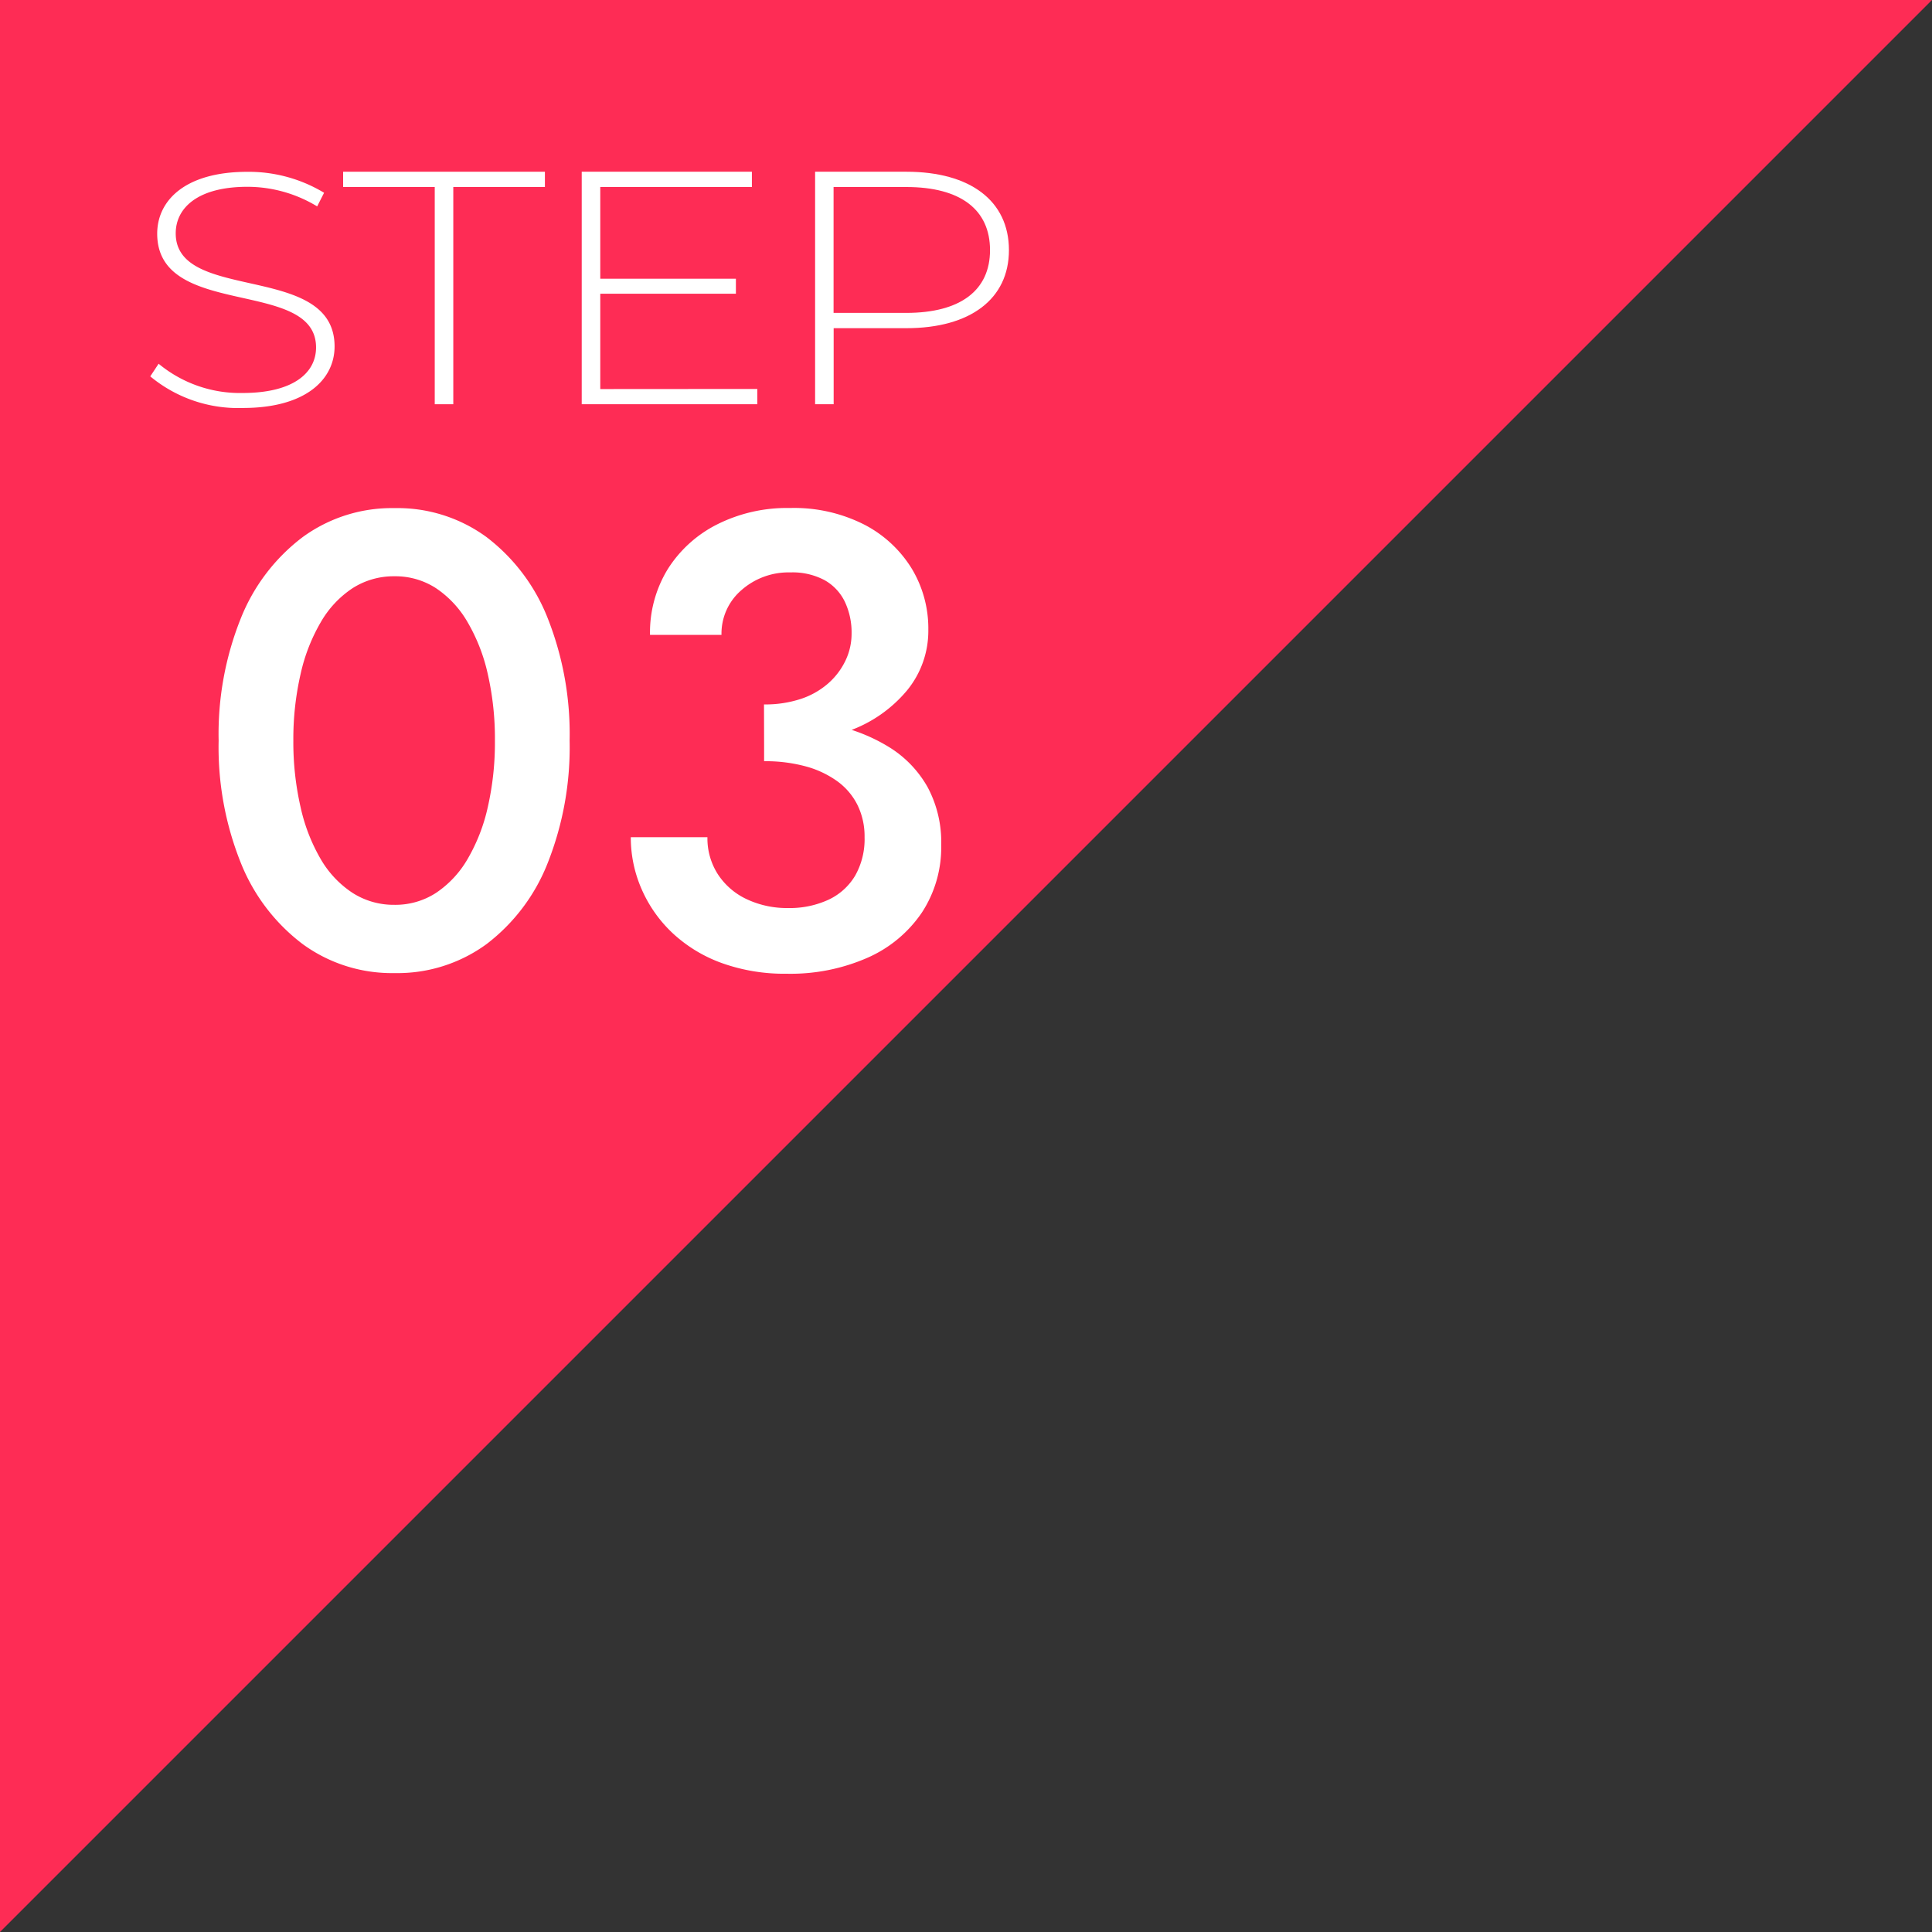 <svg xmlns="http://www.w3.org/2000/svg" width="90" height="90" viewBox="0 0 90 90">
  <rect x="0" y="0" width="90" height="90" fill="#333333" stroke="none"/>
  <g id="グループ_121080" data-name="グループ 121080" transform="translate(-970 -10935.999)">
    <path id="パス_15918" data-name="パス 15918" d="M0,0H90L0,90Z" transform="translate(970 10935.999)" fill="#fe2c55"/>
    <g id="グループ_16668" data-name="グループ 16668" transform="translate(977 10943.999)">
      <path id="パス_4532" data-name="パス 4532" d="M954.615,1982.1l.389-.589a5.938,5.938,0,0,0,3.913,1.363c2.371,0,3.421-.945,3.421-2.122,0-3.253-7.4-1.3-7.4-5.3,0-1.534,1.287-2.881,4.2-2.881a6.794,6.794,0,0,1,3.574.976l-.322.635a6.258,6.258,0,0,0-3.252-.913c-2.3,0-3.337.976-3.337,2.169,0,3.253,7.4,1.332,7.4,5.268,0,1.534-1.338,2.866-4.269,2.866A6.406,6.406,0,0,1,954.615,1982.1Z" transform="translate(-954.615 -1972.567)" fill="#fff"/>
      <path id="パス_4533" data-name="パス 4533" d="M987.483,1973.537h-4.268v-.712h9.4v.712h-4.268v10.119h-.864Z" transform="translate(-974.231 -1972.825)" fill="#fff"/>
      <path id="パス_4534" data-name="パス 4534" d="M1026.68,1982.944v.712H1018.5v-10.831h7.927v.712h-7.063v4.271h6.318v.7h-6.318v4.441Z" transform="translate(-998.401 -1972.825)" fill="#fff"/>
      <path id="パス_4535" data-name="パス 4535" d="M1062.19,1976.477c0,2.274-1.8,3.636-4.777,3.636h-3.388v3.543h-.864v-10.831h4.251C1060.395,1972.825,1062.19,1974.187,1062.19,1976.477Zm-.881,0c0-1.872-1.355-2.94-3.9-2.94h-3.388v5.864h3.388C1059.954,1979.4,1061.309,1978.333,1061.309,1976.477Z" transform="translate(-1022.19 -1972.825)" fill="#fff"/>
    </g>
    <path id="パス_75500" data-name="パス 75500" d="M-13.335-10.5A13.558,13.558,0,0,1-13-13.59a8.382,8.382,0,0,1,.945-2.43A4.7,4.7,0,0,1-10.575-17.6a3.549,3.549,0,0,1,1.95-.555A3.476,3.476,0,0,1-6.69-17.6,4.764,4.764,0,0,1-5.22-16.02a8.382,8.382,0,0,1,.945,2.43,13.558,13.558,0,0,1,.33,3.09,13.558,13.558,0,0,1-.33,3.09A8.382,8.382,0,0,1-5.22-4.98,4.764,4.764,0,0,1-6.69-3.405a3.476,3.476,0,0,1-1.935.555,3.549,3.549,0,0,1-1.95-.555A4.7,4.7,0,0,1-12.06-4.98,8.382,8.382,0,0,1-13-7.41,13.558,13.558,0,0,1-13.335-10.5Zm-3.48,0A14.465,14.465,0,0,0-15.78-4.8,8.843,8.843,0,0,0-12.9-1.02,7.048,7.048,0,0,0-8.625.33a7.029,7.029,0,0,0,4.29-1.35A8.789,8.789,0,0,0-1.485-4.8a14.652,14.652,0,0,0,1.02-5.7,14.652,14.652,0,0,0-1.02-5.7,8.789,8.789,0,0,0-2.85-3.78,7.029,7.029,0,0,0-4.29-1.35A7.048,7.048,0,0,0-12.9-19.98a8.843,8.843,0,0,0-2.88,3.78A14.465,14.465,0,0,0-16.815-10.5Zm25.41.21a10.986,10.986,0,0,0,3.945-.66,6.264,6.264,0,0,0,2.715-1.89,4.372,4.372,0,0,0,.99-2.82A5.4,5.4,0,0,0,15.48-18.5a5.623,5.623,0,0,0-2.205-2.055,7.215,7.215,0,0,0-3.48-.78,7.239,7.239,0,0,0-3.39.765,5.8,5.8,0,0,0-2.3,2.085,5.652,5.652,0,0,0-.825,3.06h3.33a2.667,2.667,0,0,1,.93-2.085,3.313,3.313,0,0,1,2.28-.825,3.17,3.17,0,0,1,1.59.36,2.293,2.293,0,0,1,.945,1.005,3.343,3.343,0,0,1,.315,1.485,2.9,2.9,0,0,1-.285,1.26,3.315,3.315,0,0,1-.81,1.065,3.686,3.686,0,0,1-1.275.72,5.3,5.3,0,0,1-1.71.255ZM9.645.36a8.916,8.916,0,0,0,3.78-.75,5.948,5.948,0,0,0,2.52-2.1,5.545,5.545,0,0,0,.9-3.15,5.412,5.412,0,0,0-.63-2.685A5.163,5.163,0,0,0,14.46-10.17a8.024,8.024,0,0,0-2.625-1.05,15.069,15.069,0,0,0-3.24-.33v2.01a7.166,7.166,0,0,1,1.935.24A4.544,4.544,0,0,1,12-8.61a3.053,3.053,0,0,1,.945,1.11,3.309,3.309,0,0,1,.33,1.5,3.447,3.447,0,0,1-.435,1.785A2.838,2.838,0,0,1,11.6-3.09a4.311,4.311,0,0,1-1.89.39A4.394,4.394,0,0,1,7.8-3.105,3.242,3.242,0,0,1,6.45-4.26,3.086,3.086,0,0,1,5.955-6H2.385A5.986,5.986,0,0,0,2.9-3.555,6.208,6.208,0,0,0,4.35-1.515,6.694,6.694,0,0,0,6.63-.135,8.627,8.627,0,0,0,9.645.36Z" transform="translate(997 10980.999)" fill="#fff"/>
  </g>
</svg>
